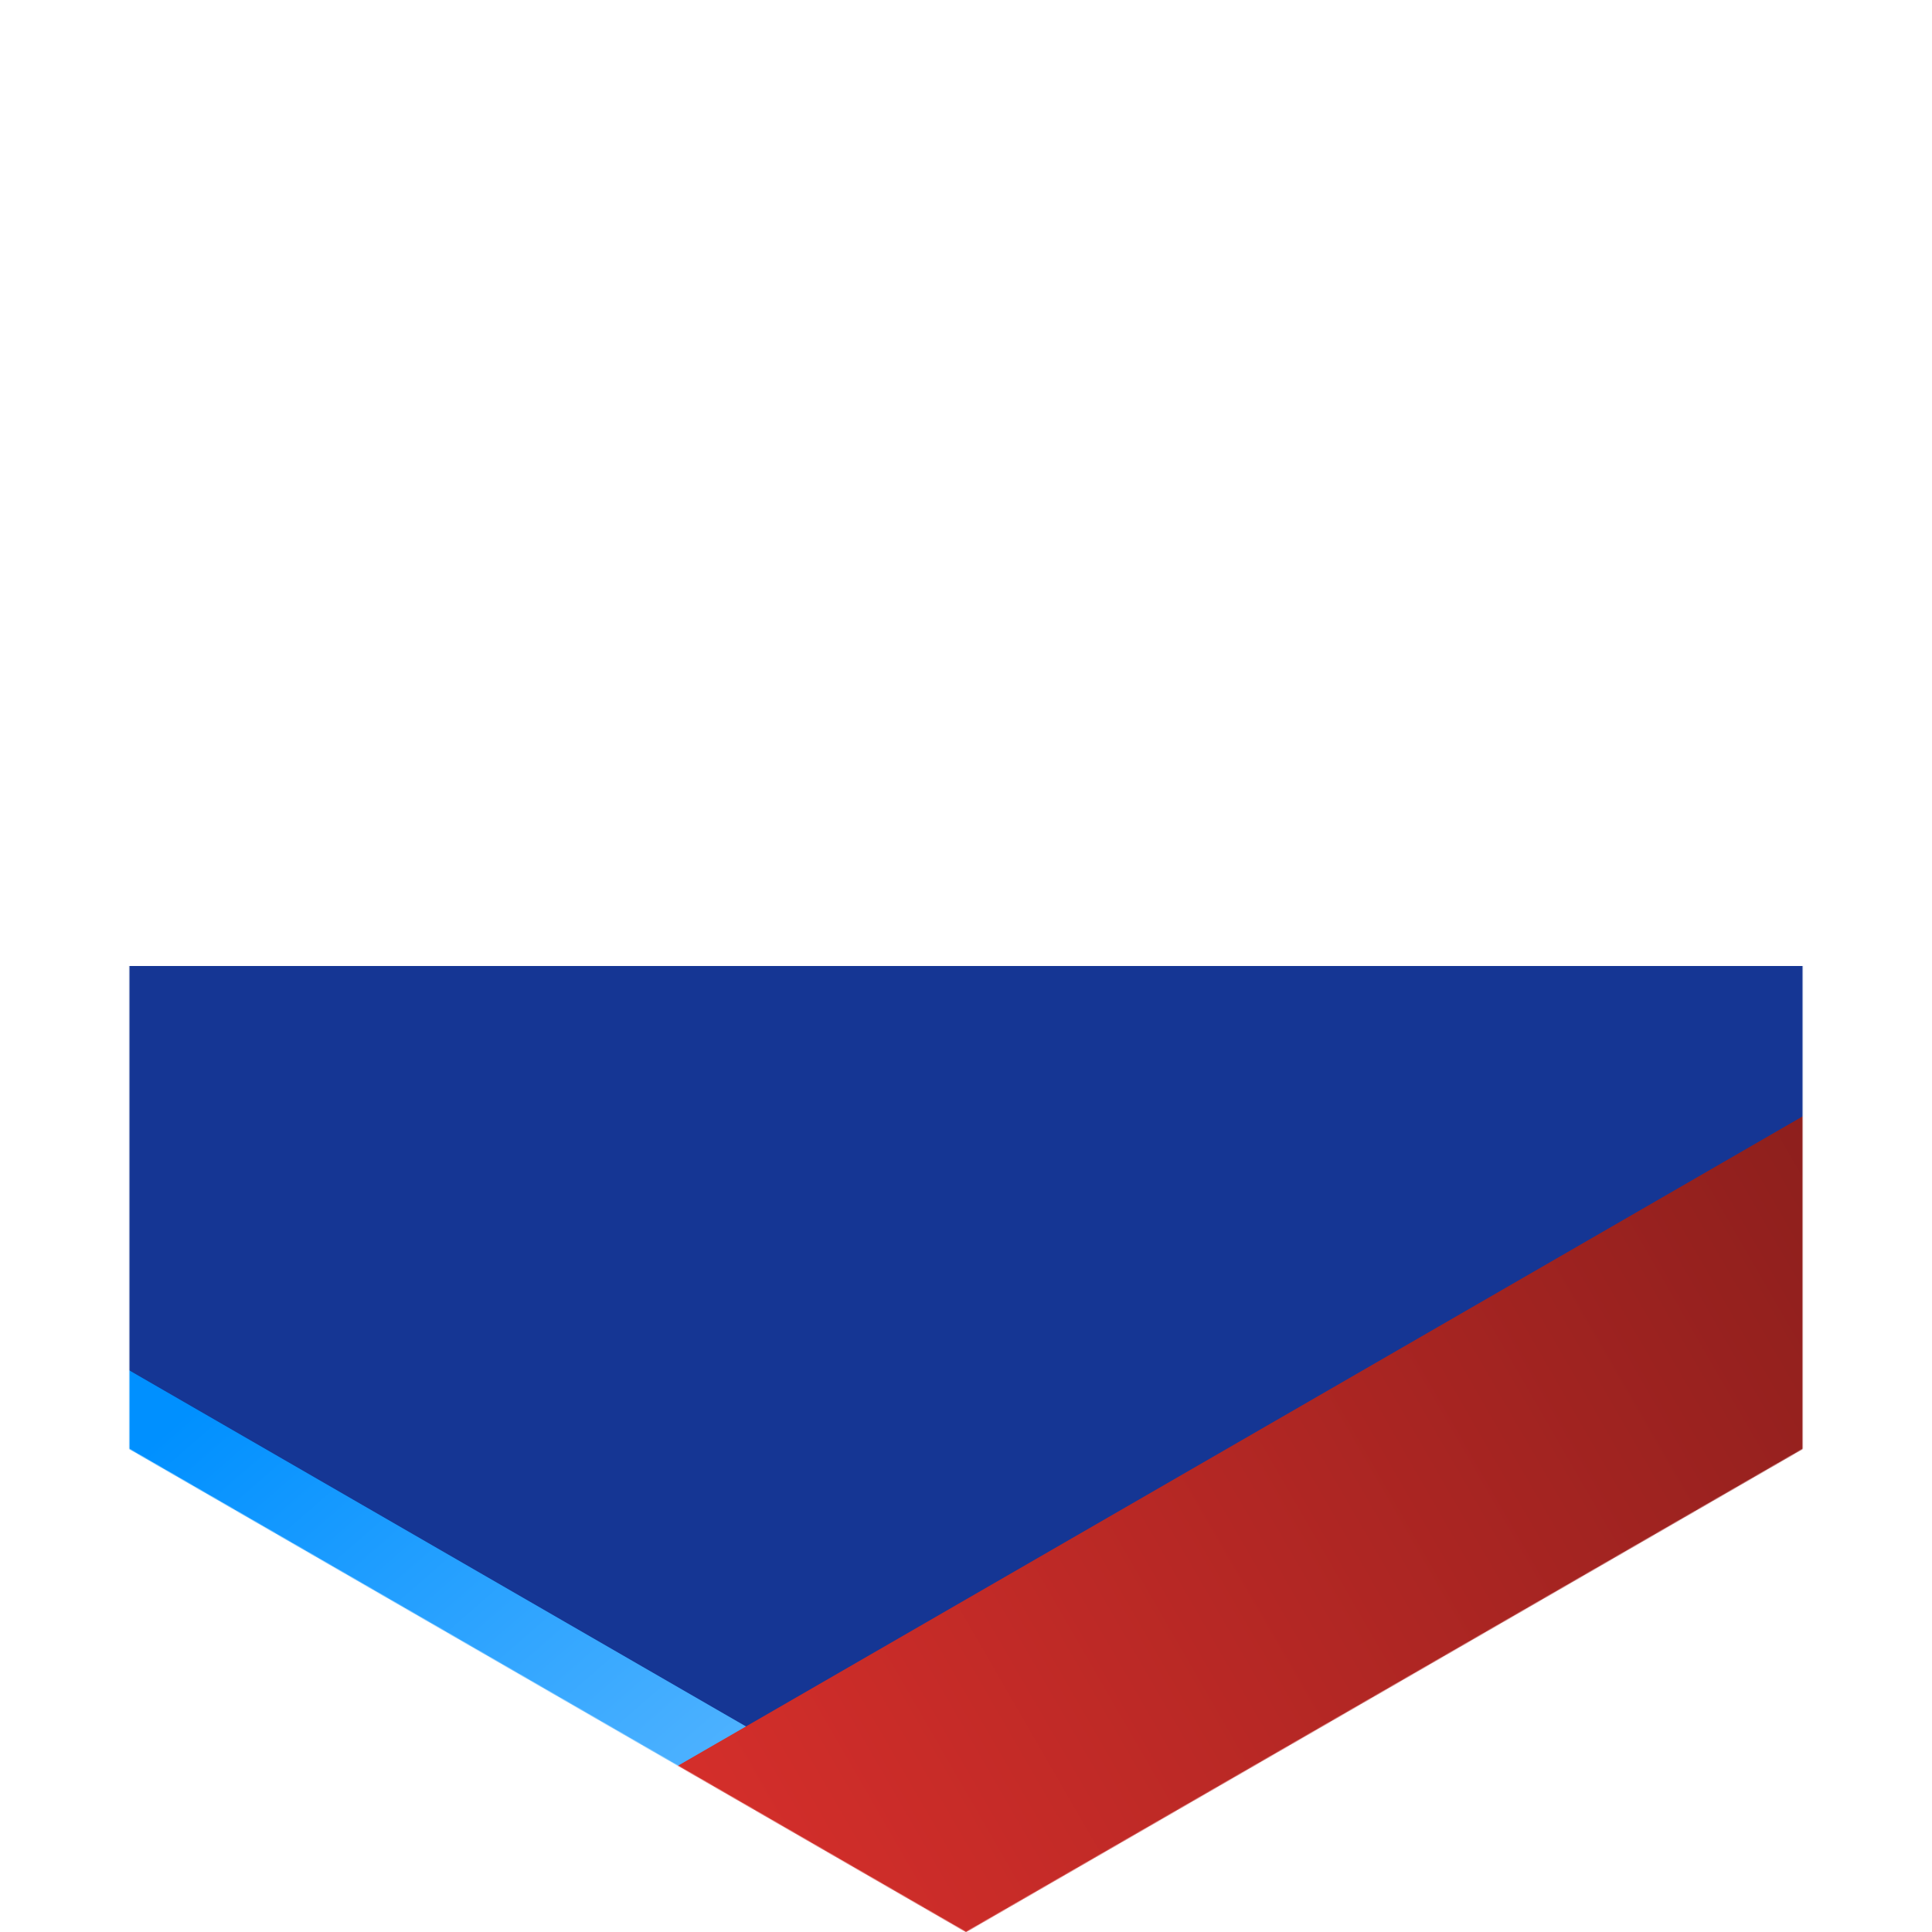 <?xml version="1.0" encoding="UTF-8"?> <svg xmlns="http://www.w3.org/2000/svg" width="2262" height="2262" viewBox="0 0 2262 2262" fill="none"><mask id="mask0_62_233" style="mask-type:alpha" maskUnits="userSpaceOnUse" x="151" y="0" width="1960" height="2262"><path d="M1131 0L2110.47 565.5V1696.5L1131 2262L151.525 1696.5V565.5L1131 0Z" fill="#D9D9D9"></path></mask><g mask="url(#mask0_62_233)"><rect x="128" y="1131" width="2006" height="1084" fill="#153694"></rect><rect x="-105.782" y="1456" width="1483.65" height="96.436" transform="rotate(30 -105.782 1456)" fill="url(#paint0_linear_62_233)"></rect><rect x="641" y="2155.5" width="2215" height="589" transform="rotate(-30 641 2155.5)" fill="url(#paint1_linear_62_233)"></rect></g><defs><linearGradient id="paint0_linear_62_233" x1="1491.33" y1="1462.06" x2="403.963" y2="1087.27" gradientUnits="userSpaceOnUse"><stop stop-color="#7CC6FF"></stop><stop offset="1" stop-color="#0090FF"></stop></linearGradient><linearGradient id="paint1_linear_62_233" x1="641" y1="2450" x2="2856" y2="2450" gradientUnits="userSpaceOnUse"><stop stop-color="#DC302C"></stop><stop offset="1" stop-color="#761A18"></stop></linearGradient></defs></svg> 